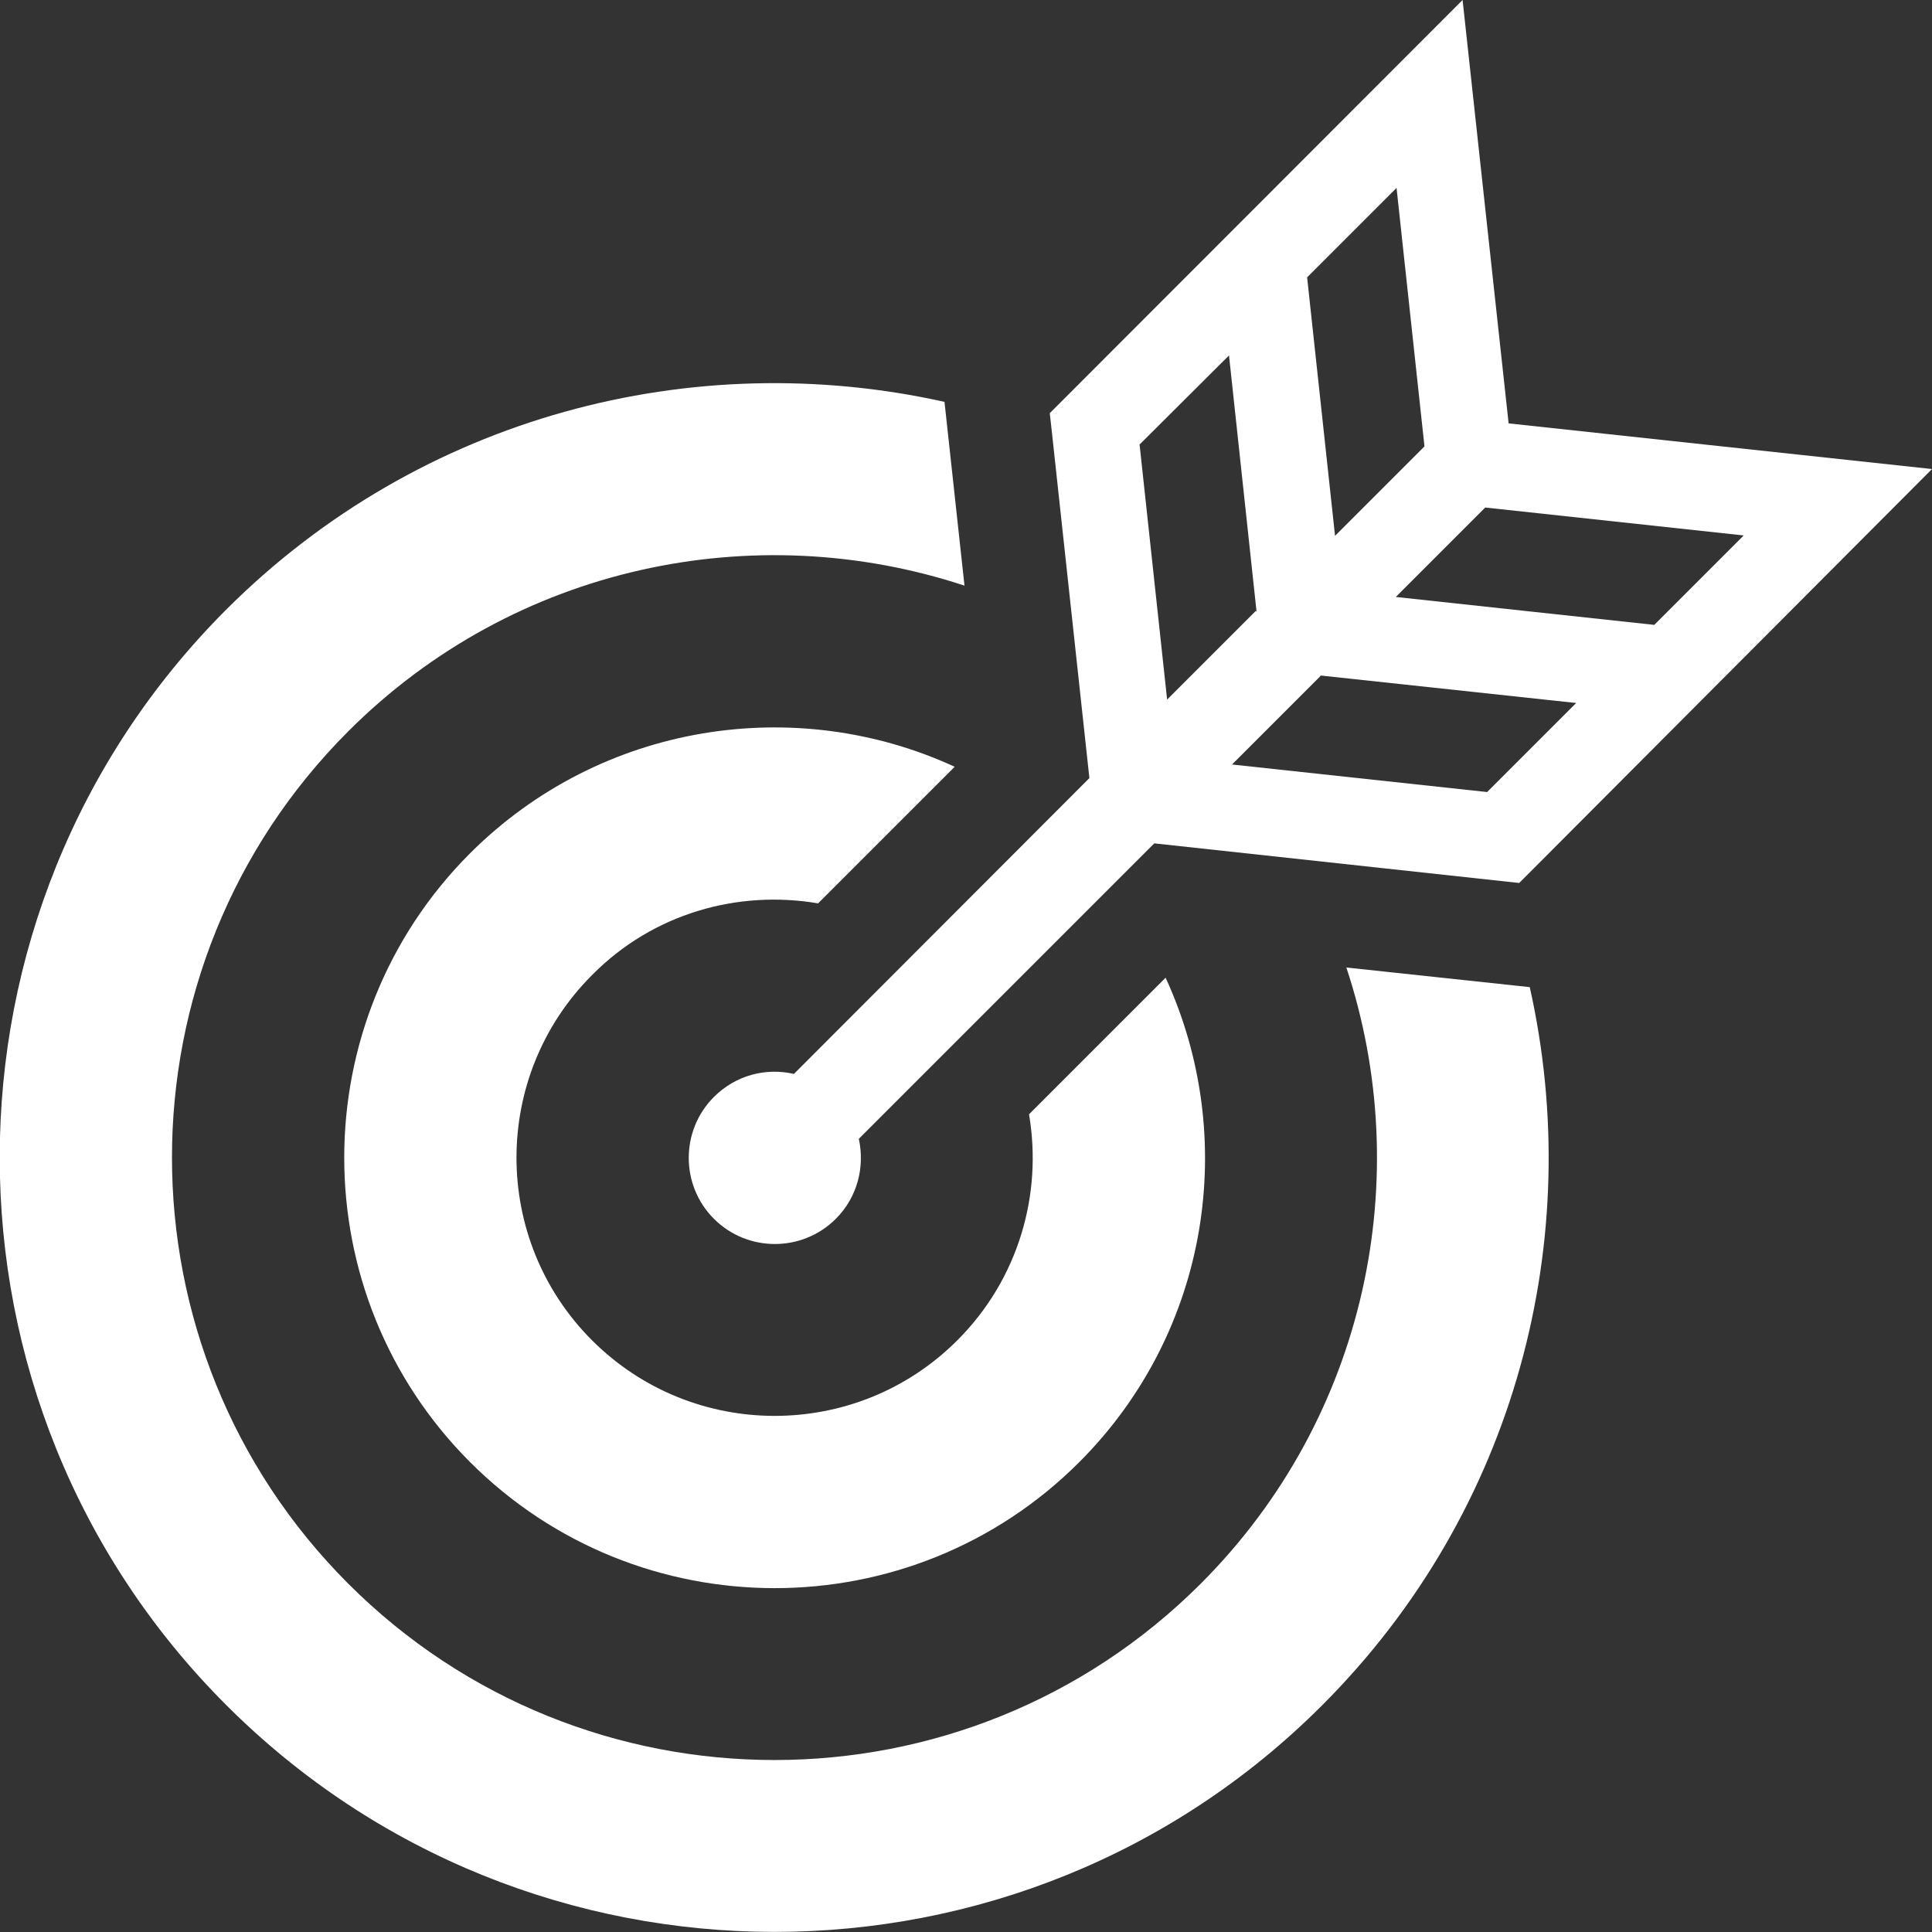 <?xml version="1.0" encoding="utf-8"?>
<!-- Generator: Adobe Illustrator 25.4.1, SVG Export Plug-In . SVG Version: 6.00 Build 0)  -->
<svg version="1.1" id="_x32_" xmlns="http://www.w3.org/2000/svg" xmlns:xlink="http://www.w3.org/1999/xlink" x="0px" y="0px"
	 viewBox="0 0 512 512" style="enable-background:new 0 0 512 512;" xml:space="preserve">
<rect x="0" y="0" width="512" height="512" fill="#333333" stroke="none"/>
<style type="text/css">
	.st0{fill:#FFFFFF;}
</style>
<g>
	<path class="st0" d="M216.8,239.4l36.2-36.2c-42.1-19.4-93.7-11.7-128.4,22.9c-44.5,44.5-44.5,116.9,0,161.4
		c44.5,44.5,116.9,44.5,161.4,0c34.7-34.7,42.3-86.2,22.9-128.4l-36.2,36.2c3.6,21.1-2.7,43.6-19,59.9c-26.7,26.7-70.1,26.7-96.8,0
		c-26.7-26.7-26.7-70.1,0-96.8C173.1,242,195.6,235.8,216.8,239.4z"/>
	<path class="st0" d="M356.8,256.4c18.4,55.5,5.5,119.2-38.6,163.3c-62.3,62.3-163.6,62.3-225.9,0c-62.3-62.3-62.3-163.6,0-225.9
		c44.1-44.1,107.8-56.9,163.3-38.6l-5.3-48.7c-66.4-14.8-138.7,3.5-190.3,55c-80.1,80.1-80.1,210.4,0,290.4
		c80.1,80.1,210.4,80.1,290.4,0c51.6-51.6,69.9-123.9,55-190.3L356.8,256.4z"/>
	<path class="st0" d="M288.7,206.2l-78.3,78.4c-7.4-1.7-15.4,0.3-21.2,6.1c-8.9,8.9-8.9,23.4,0,32.3c8.9,8.9,23.4,8.9,32.3,0
		c5.8-5.8,7.7-13.8,6.1-21.2l78.3-78.3l96.7,10.5l3.9-3.9L512,124.3l-112.2-12.1L387.6,0L278.2,109.5l0.6,5.4L288.7,206.2z
		 M394.1,209.9l-67.6-7.3l23.5-23.5l-0.2-0.1l67.9,7.3L394.1,209.9z M393.6,134.5l68.5,7.4l-23.7,23.7l-68.5-7.4L393.6,134.5z
		 M370.1,49.8l7.4,68.5L353.8,142l-7.4-68.5L370.1,49.8z M325.7,94.2l7.3,67.9l-0.2-0.2l-23.5,23.5l-7.3-67.6L325.7,94.2z"/>
</g>
</svg>
